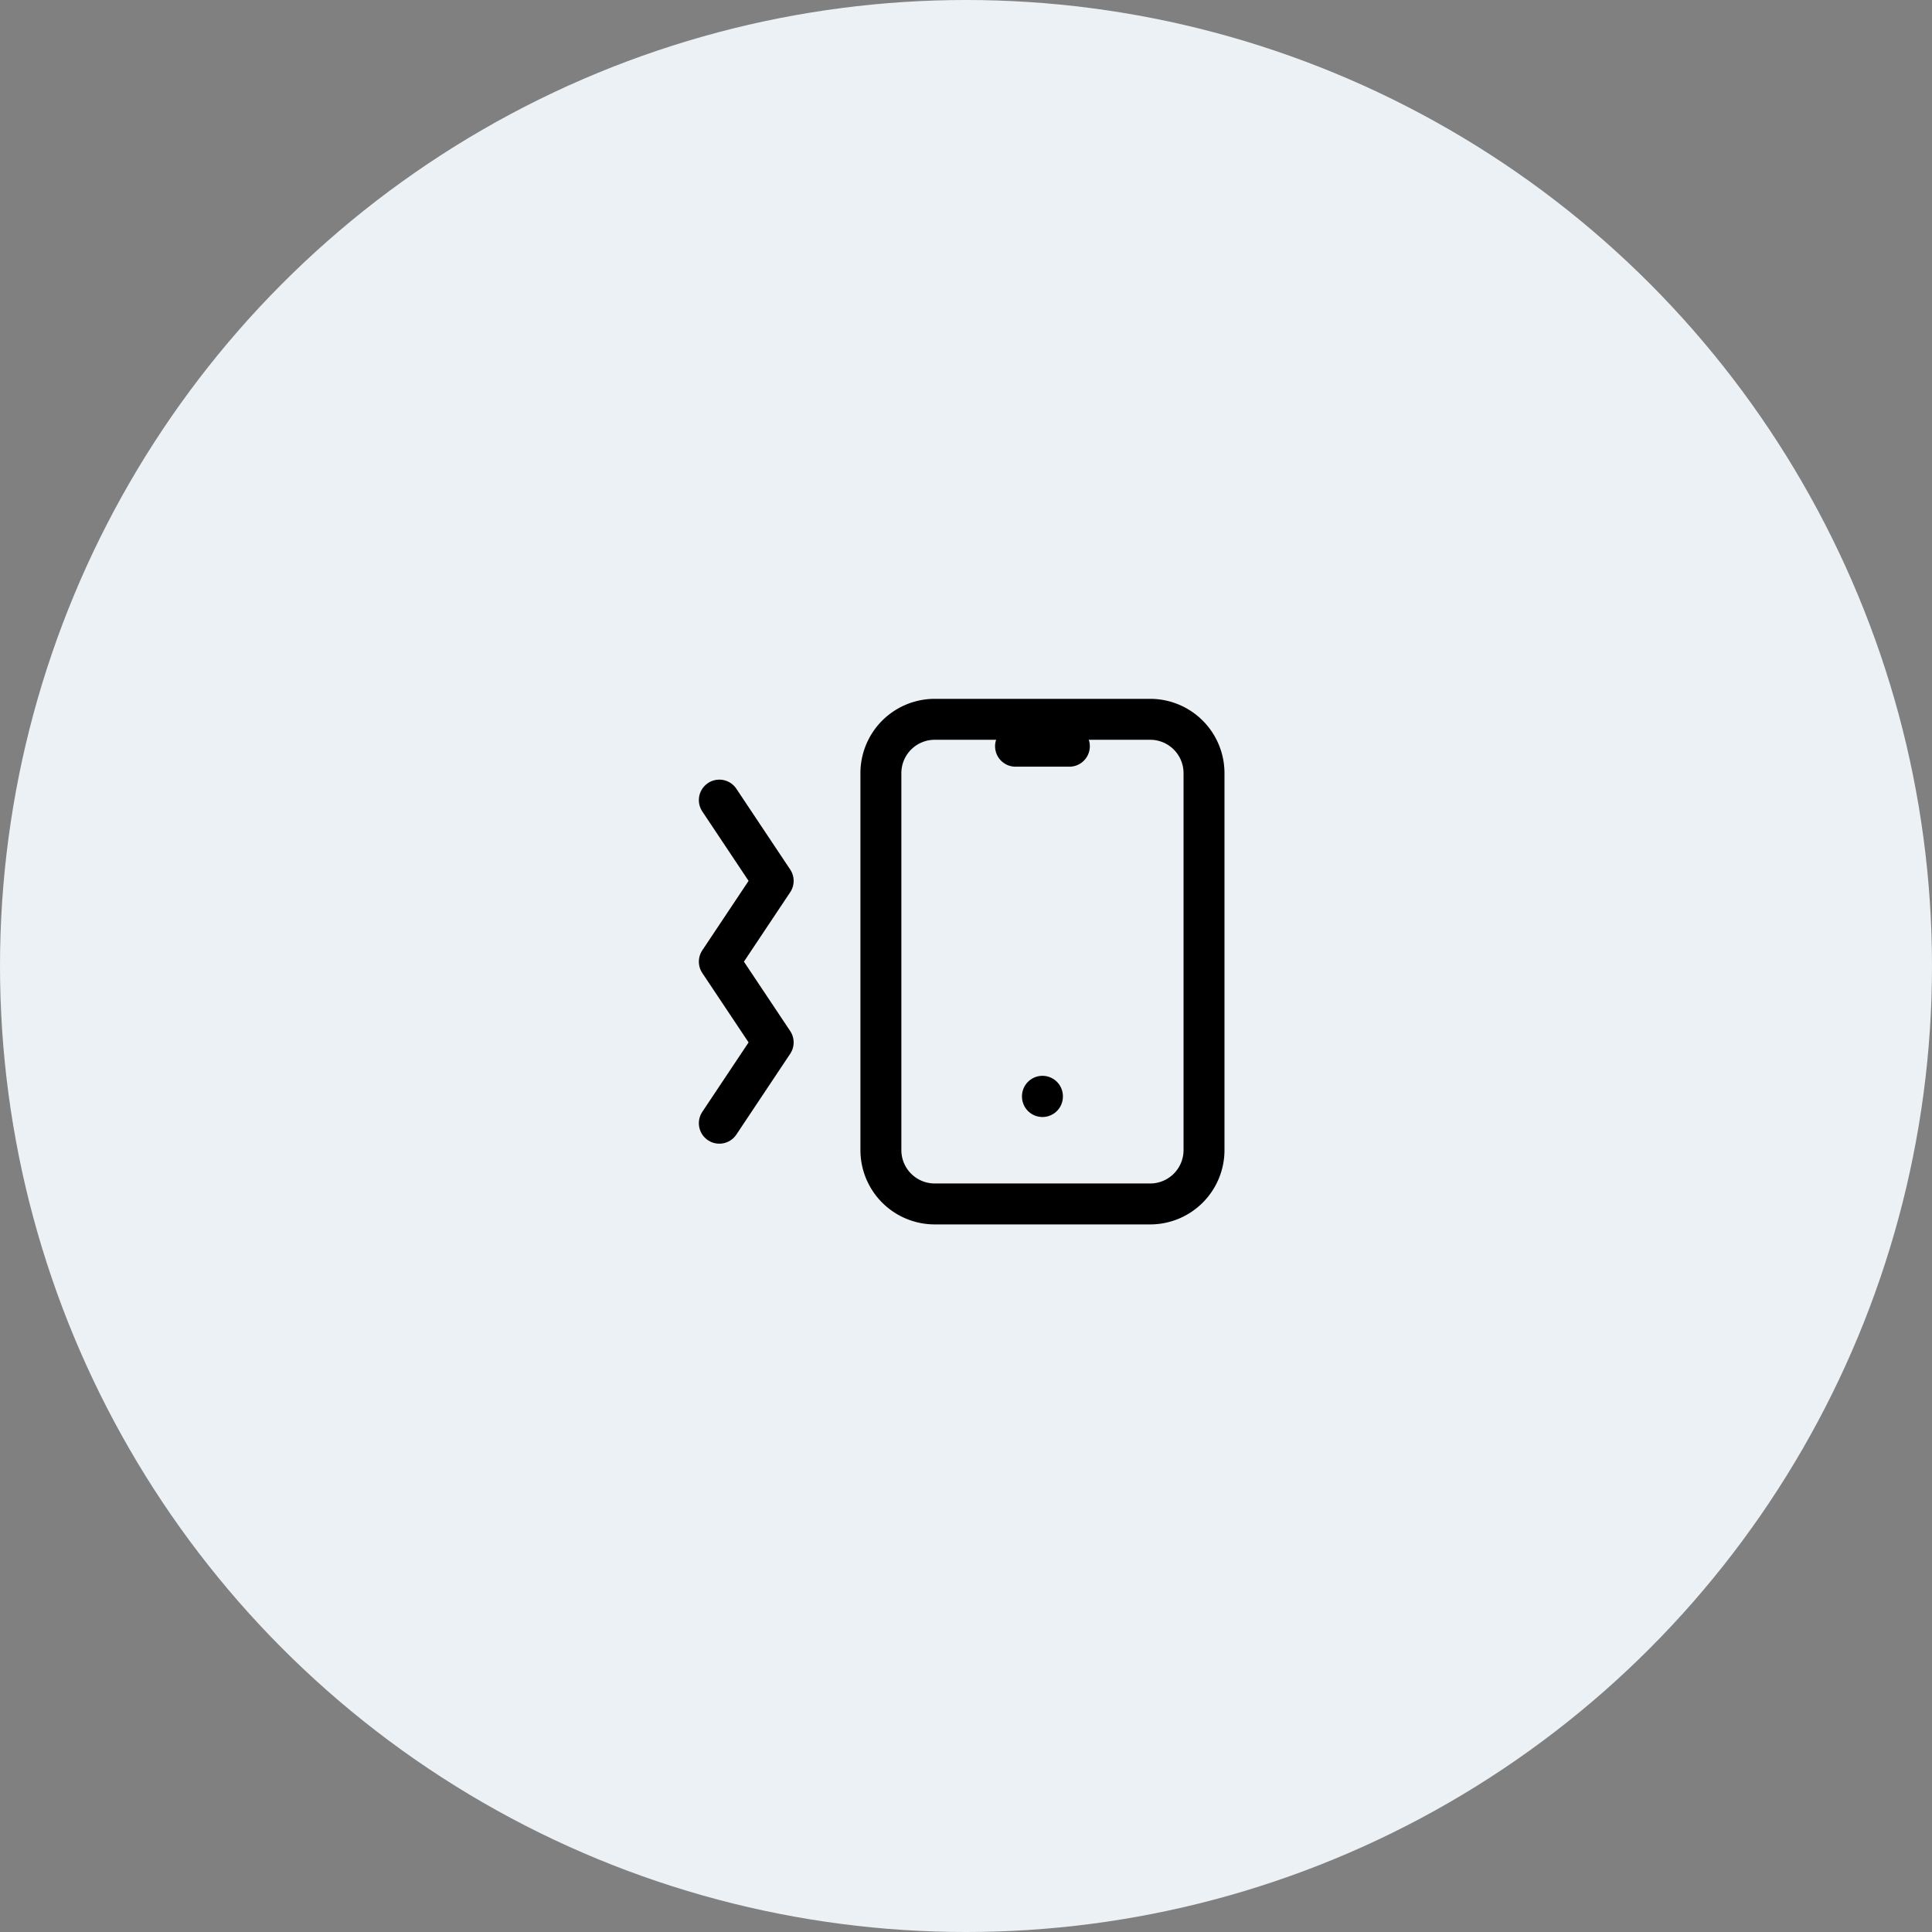 <svg xmlns="http://www.w3.org/2000/svg" width="118" height="118" viewBox="0 0 118 118">
  <rect x="0" y="0" width="118" height="118" fill="#808080" stroke="none"/>
  <g id="_5" data-name="5" transform="translate(-224 -1069.098)">
    <circle id="Ellipse_576" data-name="Ellipse 576" cx="59" cy="59" r="59" transform="translate(224 1069.098)" fill="#ebf1f5"/>
    <g id="Icon_change" data-name="Icon change" transform="translate(263 1108.097)">
      <path id="Path_28463" data-name="Path 28463" d="M39.471,0H0V39.471H39.471Z" fill="none"/>
      <path id="Path_28464" data-name="Path 28464" d="M22.735,3m0,3.289A3.289,3.289,0,0,0,19.446,3H6.289A3.289,3.289,0,0,0,3,6.289V29.314A3.289,3.289,0,0,0,6.289,32.6H19.446a3.289,3.289,0,0,0,3.289-3.289Z" transform="translate(11.802 1.934)" fill="none" stroke="#000" stroke-linecap="round" stroke-linejoin="round" stroke-width="2.5"/>
      <path id="Path_28465" data-name="Path 28465" d="M11.289,4H8" transform="translate(15.025 2.578)" fill="none" stroke="#000" stroke-linecap="round" stroke-linejoin="round" stroke-width="2.5"/>
      <path id="Path_28466" data-name="Path 28466" d="M9,17v.016" transform="translate(15.669 10.958)" fill="none" stroke="#000" stroke-linecap="round" stroke-linejoin="round" stroke-width="2.5"/>
      <path id="Path_28467" data-name="Path 28467" d="M19,6l3.289,4.934L19,15.868,22.289,20.8,19,25.735" transform="translate(-14.066 3.868)" fill="none" stroke="#000" stroke-linecap="round" stroke-linejoin="round" stroke-width="2.5"/>
    </g>
  </g>
</svg>
